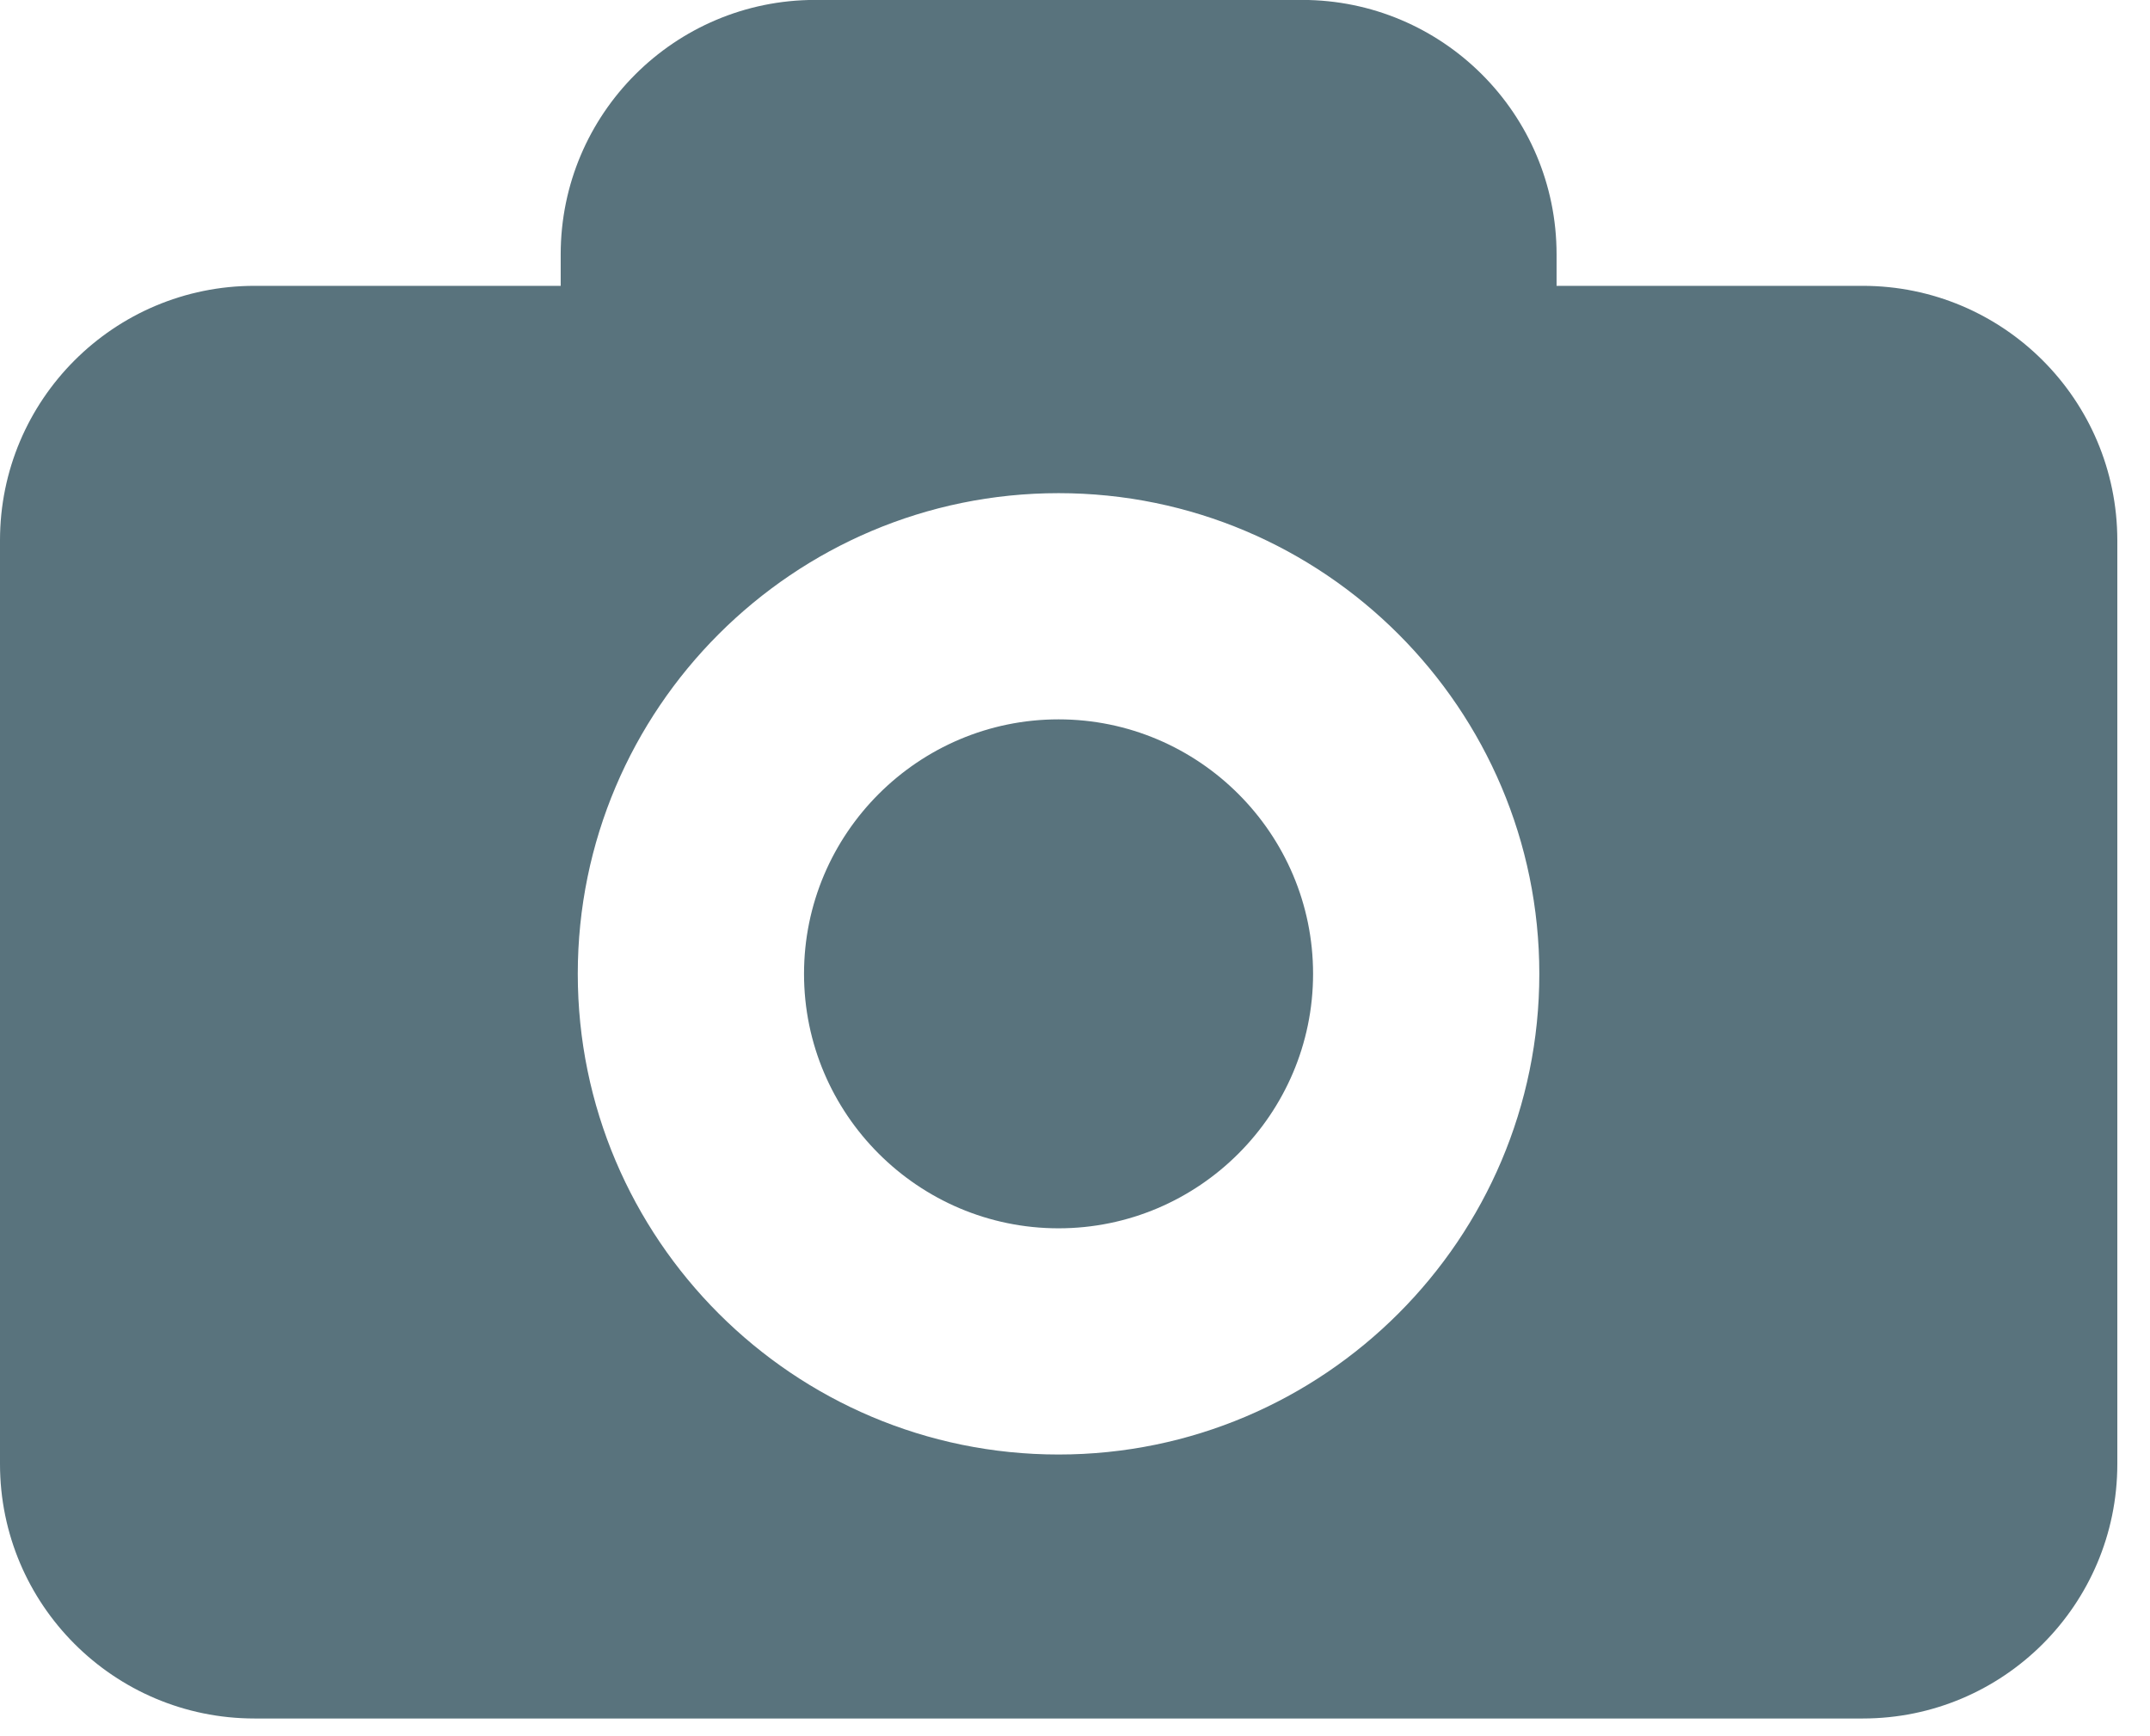 <?xml version="1.0" encoding="UTF-8" standalone="no"?>
<!DOCTYPE svg PUBLIC "-//W3C//DTD SVG 1.1//EN" "http://www.w3.org/Graphics/SVG/1.1/DTD/svg11.dtd">
<svg width="100%" height="100%" viewBox="0 0 26 21" version="1.1" xmlns="http://www.w3.org/2000/svg" xmlns:xlink="http://www.w3.org/1999/xlink" xml:space="preserve" xmlns:serif="http://www.serif.com/" style="fill-rule:evenodd;clip-rule:evenodd;stroke-linejoin:round;stroke-miterlimit:2;">
    <g transform="matrix(1,0,0,1,0,-2.41)">
        <g transform="matrix(0.684,0,0,0.684,0,0)">
            <path d="M32.932,8.578L27.52,8.578L27.52,8.022C27.52,5.538 25.504,3.522 23.02,3.522L14.413,3.522C11.928,3.522 9.913,5.538 9.913,8.022L9.913,8.578L4.5,8.578C2.015,8.578 0,10.593 0,13.078L0,29.412C0,31.896 2.015,33.912 4.5,33.912L32.934,33.912C35.419,33.912 37.434,31.896 37.434,29.412L37.434,13.078C37.432,10.592 35.417,8.578 32.932,8.578ZM18.715,29.244C14.027,29.244 10.215,25.432 10.215,20.744C10.215,16.057 14.027,12.244 18.715,12.244C23.403,12.244 27.215,16.056 27.215,20.744C27.215,25.432 23.402,29.244 18.715,29.244ZM23.215,20.744C23.215,23.223 21.195,25.244 18.715,25.244C16.235,25.244 14.215,23.223 14.215,20.744C14.215,18.264 16.235,16.244 18.715,16.244C21.195,16.244 23.215,18.264 23.215,20.744Z" style="fill:rgb(89,115,125);fill-rule:nonzero;"/>
        </g>
    </g>
</svg>
